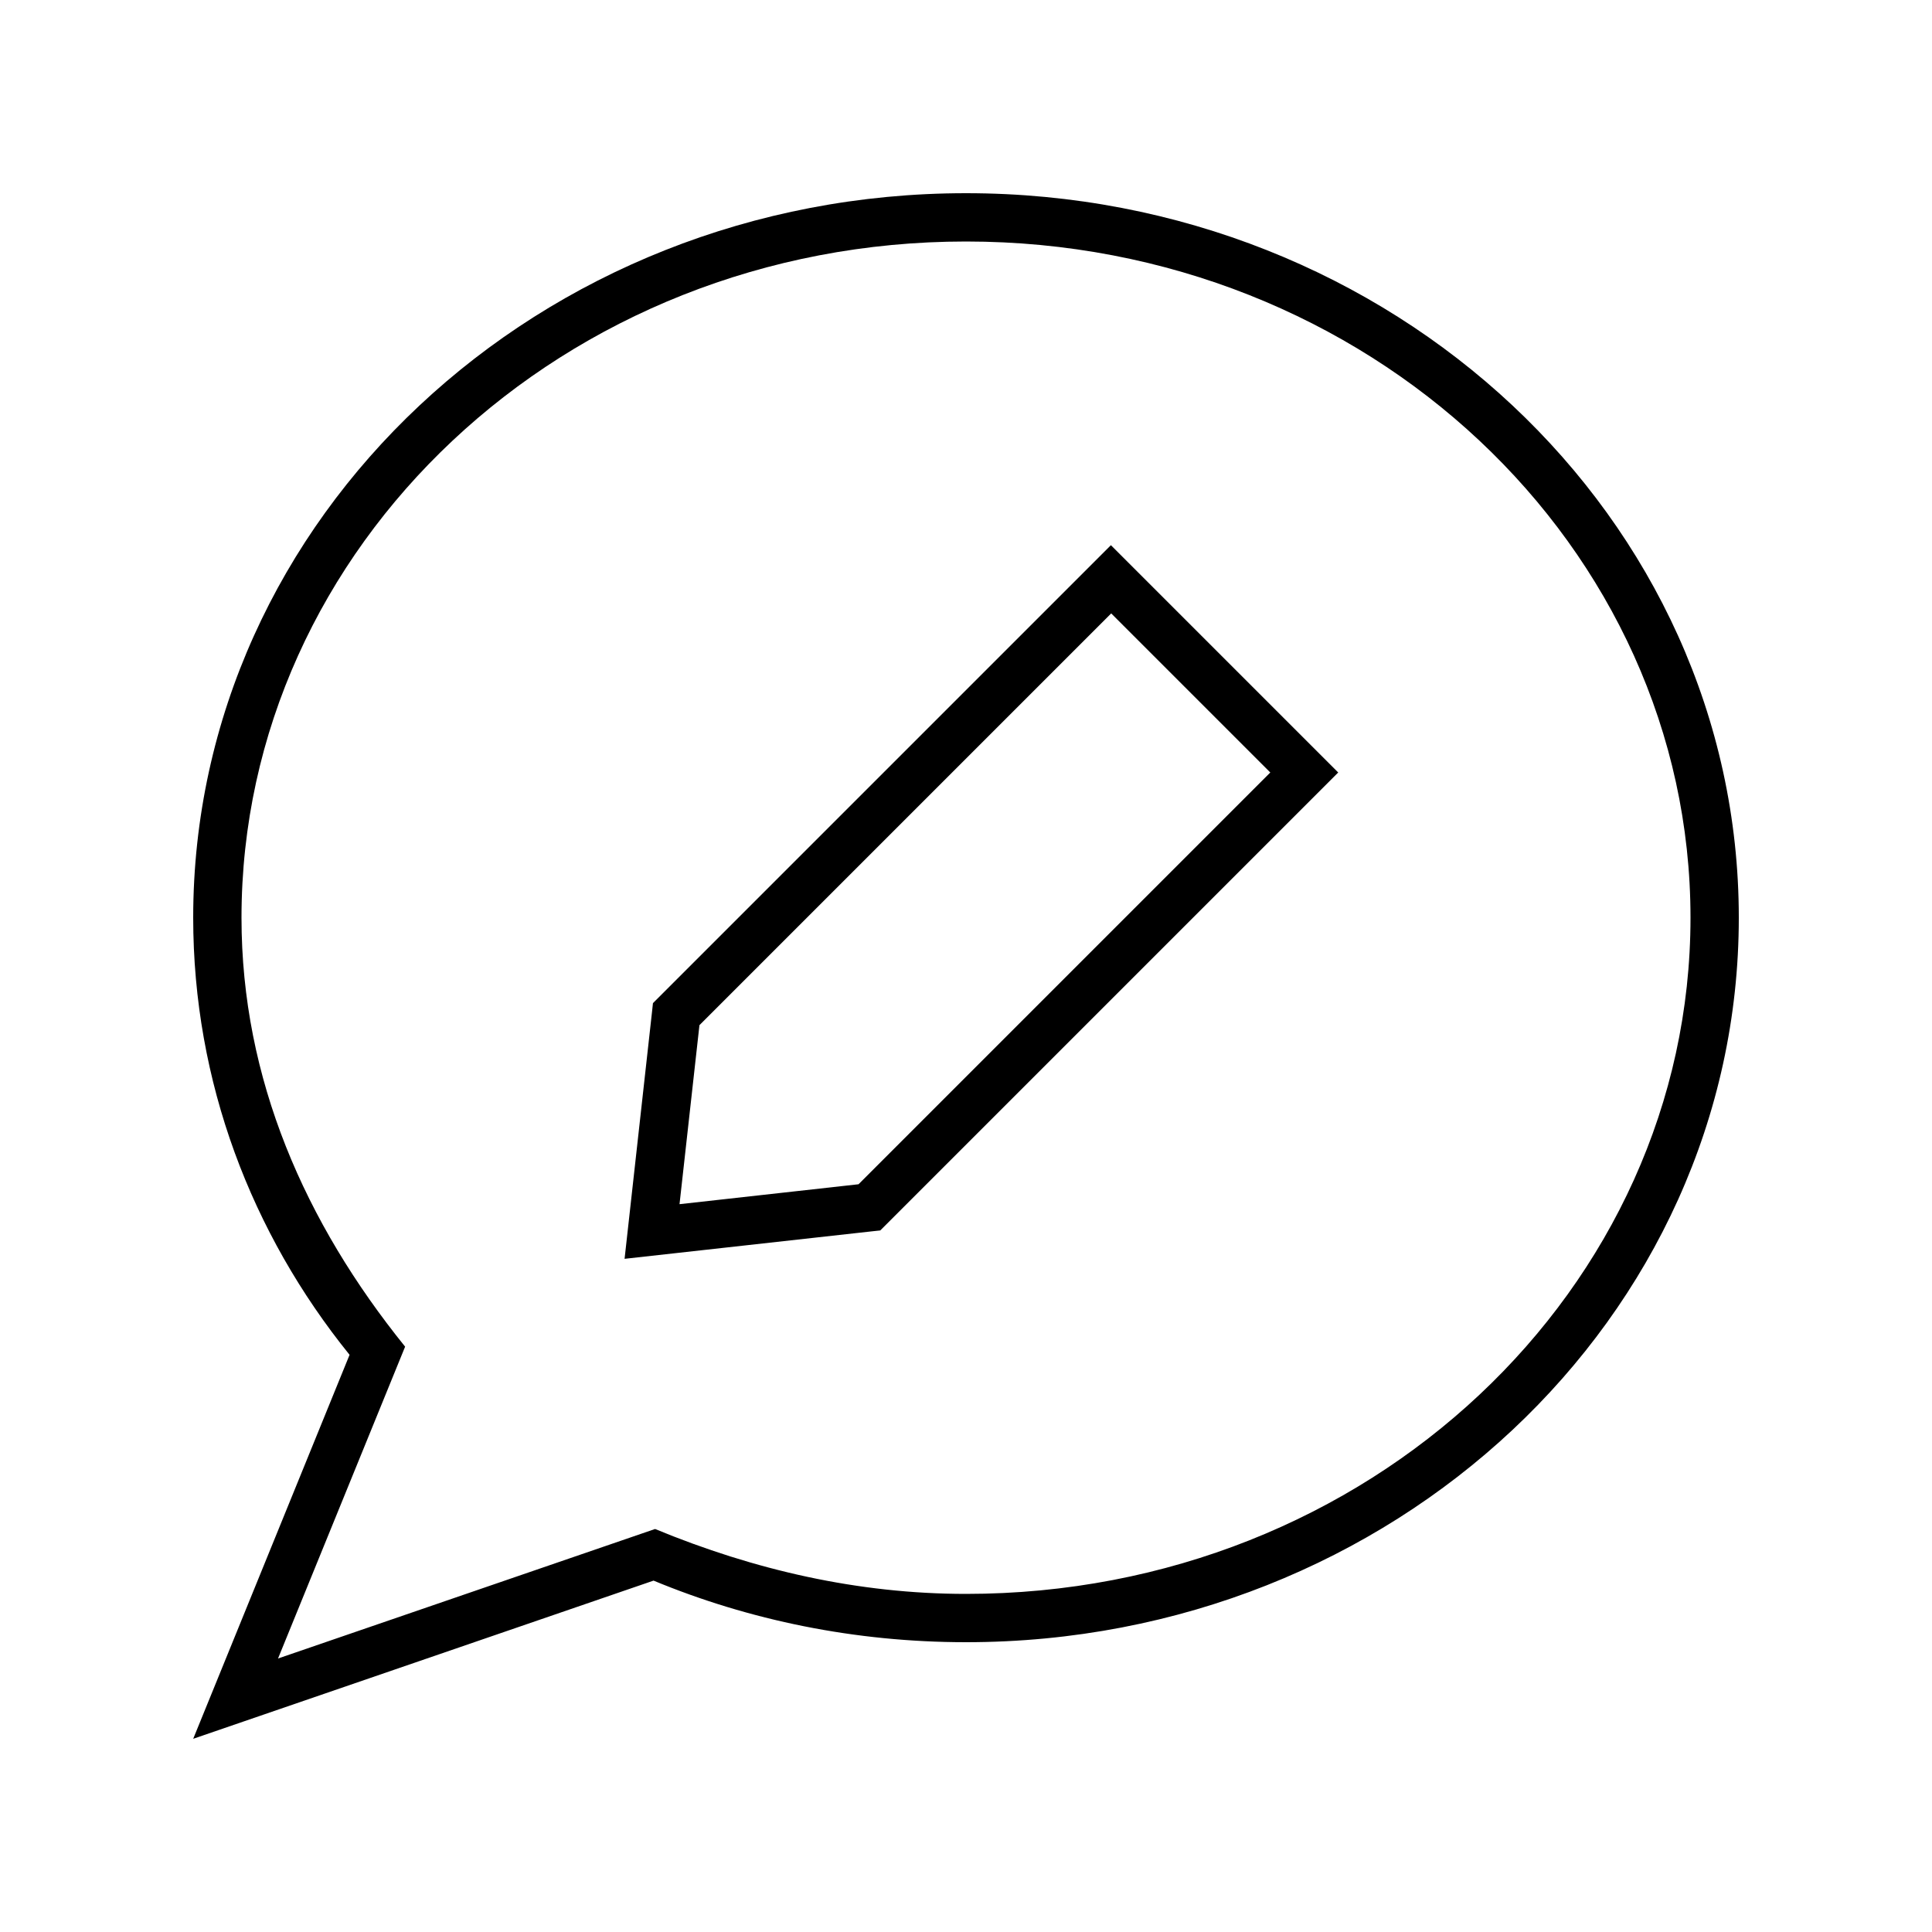 <svg xmlns="http://www.w3.org/2000/svg" viewBox="0 0 640 640"><!--! Font Awesome Pro 7.1.0 by @fontawesome - https://fontawesome.com License - https://fontawesome.com/license (Commercial License) Copyright 2025 Fonticons, Inc. --><path fill="currentColor" d="M92.1 549.4L134.2 446.1C101.1 405.1 80 357.5 80 304C80 181.2 186.5 80 320 80C453.5 80 560 181.2 560 304C560 426.8 453.5 528 320 528C284.3 528 249.9 520.1 217 506.5L92.1 549.4zM115.8 448.8L64 576L216.5 523.6C248.1 536.7 283.2 544 320 544C461.4 544 576 436.5 576 304C576 171.5 461.4 64 320 64C178.6 64 64 171.5 64 304C64 358.4 83.3 408.6 115.8 448.8zM373.7 186.3L368 180.6L362.3 186.3L218.3 330.3L216.3 332.3L216 335.1L208 407.1L206.9 417L216.8 415.9L288.8 407.9L291.6 407.6L293.6 405.6L437.6 261.6L443.3 255.9L437.6 250.2L373.6 186.2zM225.1 398.9L231.7 339.6L368.1 203.2L420.8 255.9L284.4 392.3L225.1 398.9z"/></svg>